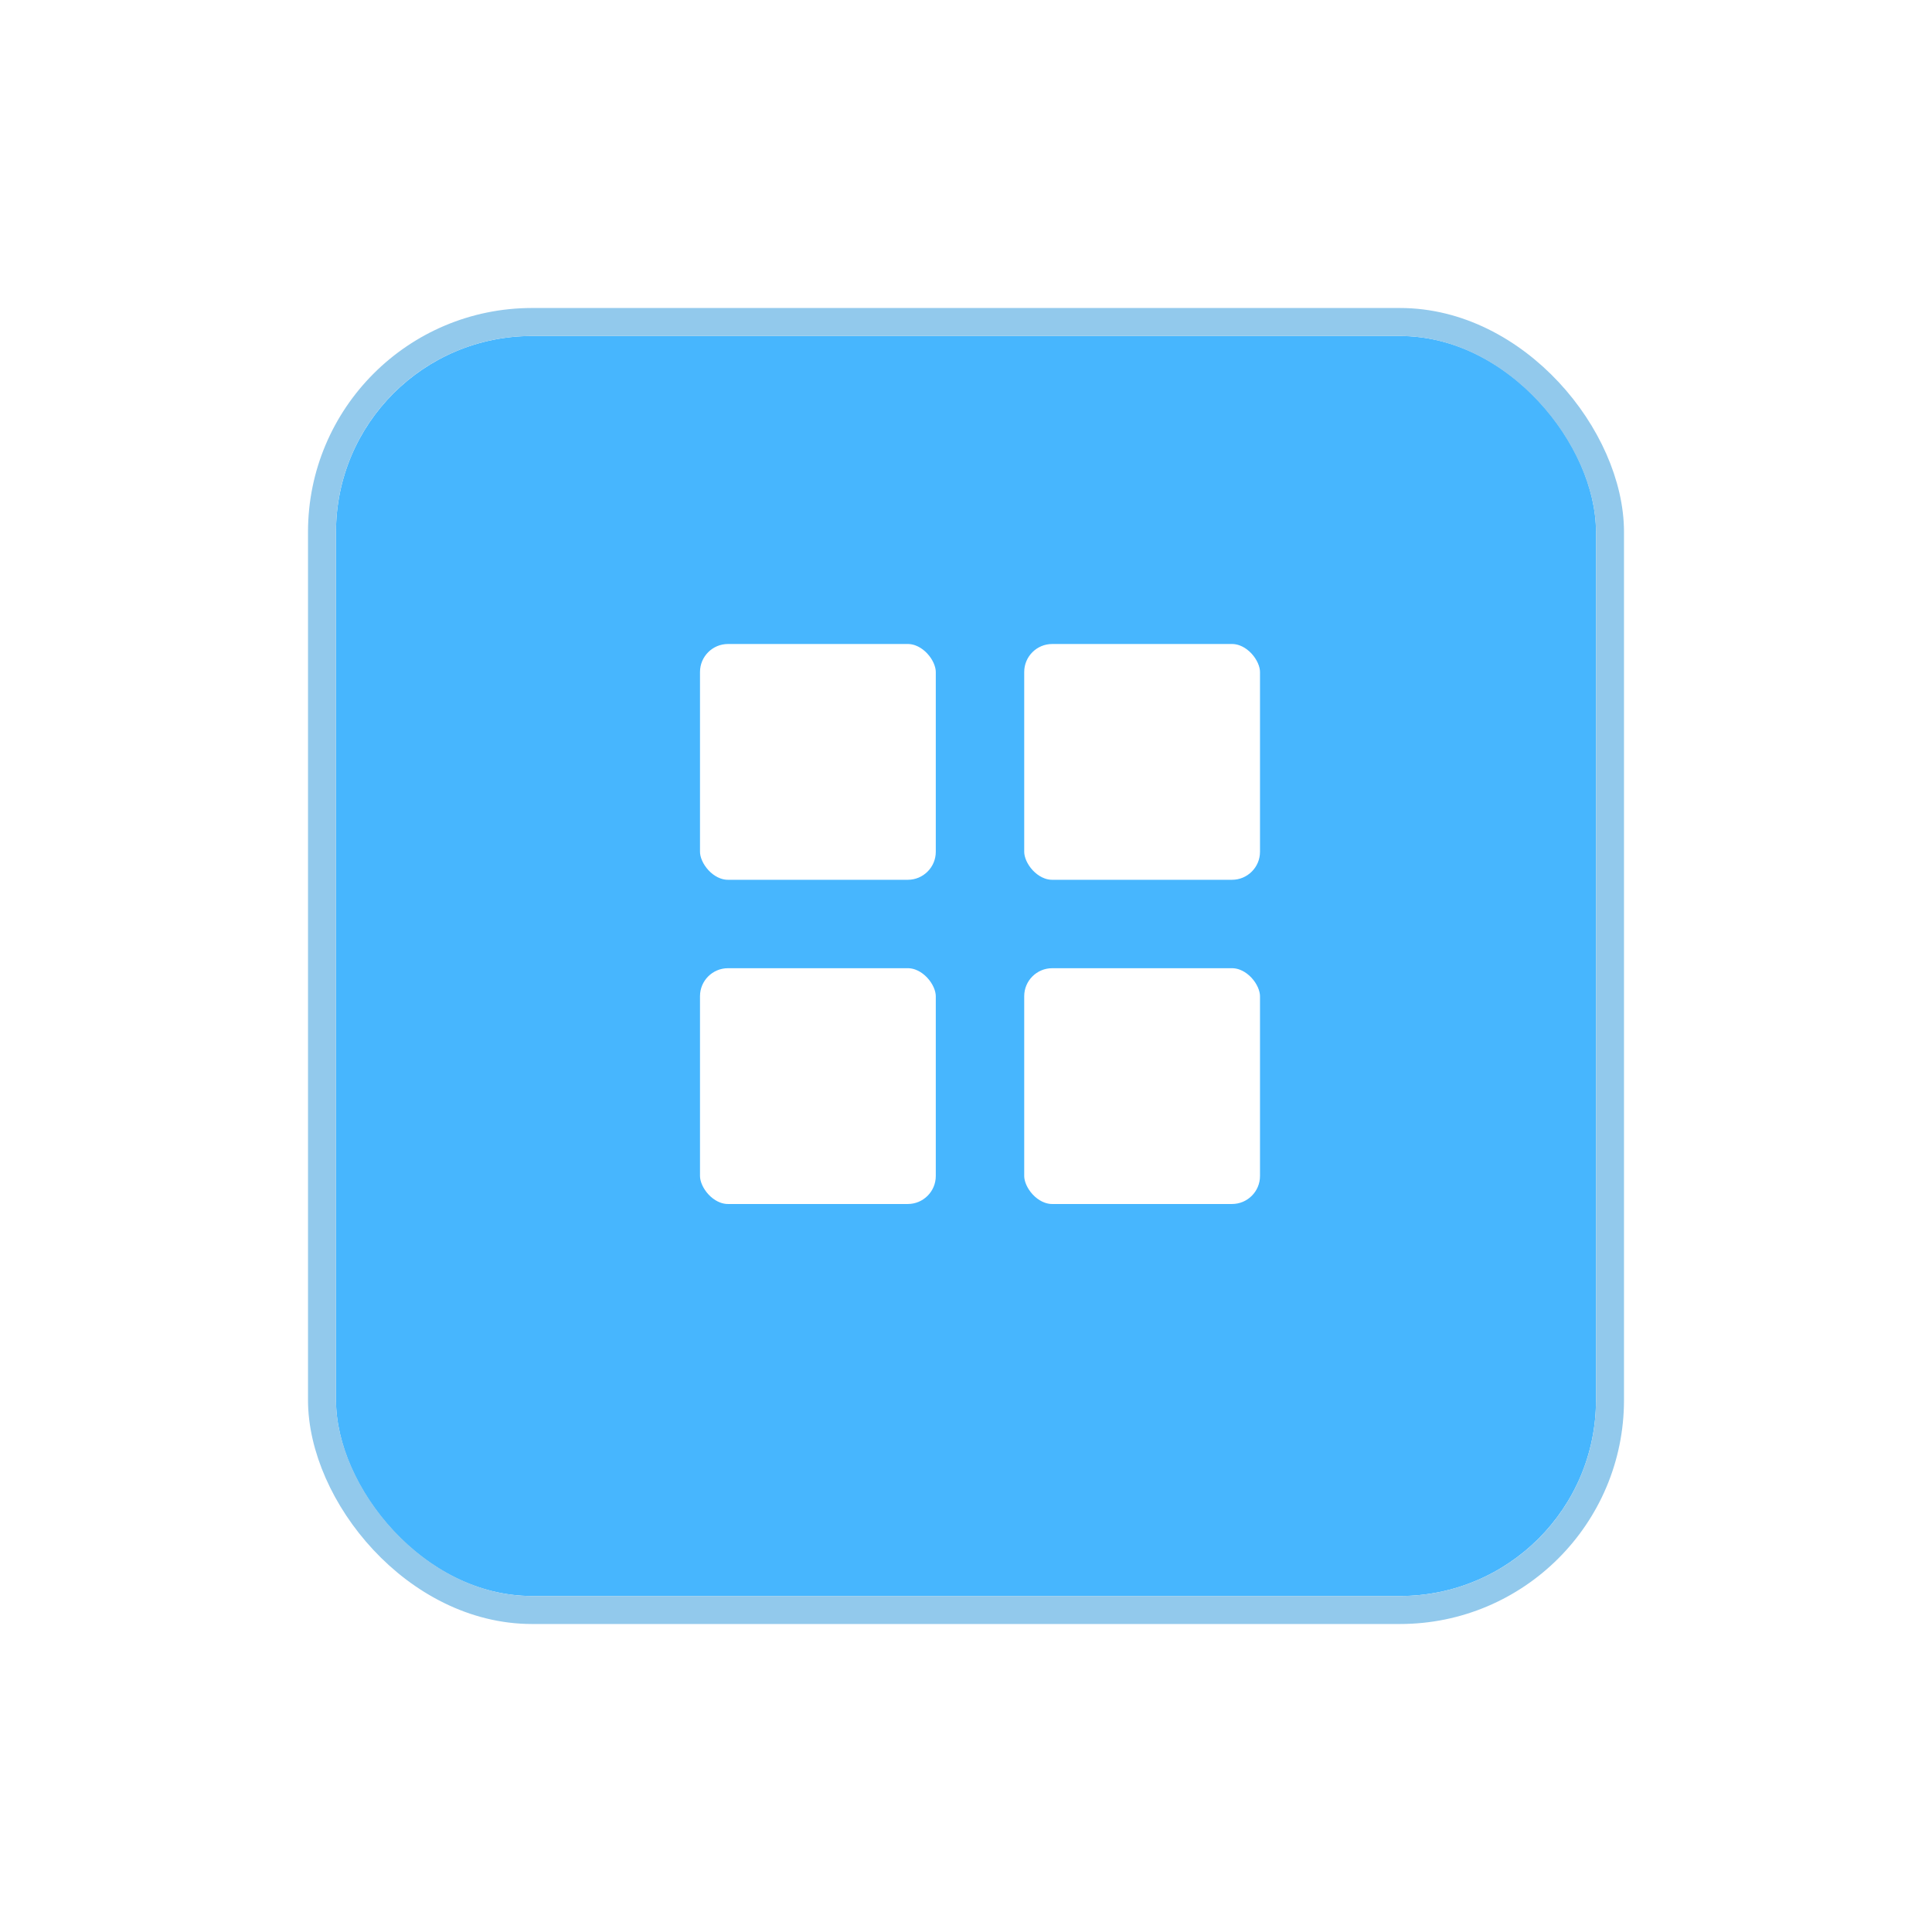 <svg width="69" height="69" viewBox="0 0 69 69" fill="none" xmlns="http://www.w3.org/2000/svg">
<g filter="url(#filter0_d_174_260)">
<rect x="12" y="10" width="45" height="45" rx="7" fill="#47B6FE"/>
<rect x="11.5" y="9.5" width="46" height="46" rx="7.5" stroke="#92C9EC"/>
</g>
<rect x="24.5" y="22.5" width="9.421" height="9.421" rx="1.5" fill="white" stroke="#47B6FE"/>
<rect x="36.079" y="22.5" width="9.421" height="9.421" rx="1.5" fill="white" stroke="#47B6FE"/>
<rect x="36.079" y="34.079" width="9.421" height="9.421" rx="1.5" fill="white" stroke="#47B6FE"/>
<rect x="24.5" y="34.079" width="9.421" height="9.421" rx="1.5" fill="white" stroke="#47B6FE"/>
<defs>
<filter id="filter0_d_174_260" x="0" y="0" width="69" height="69" filterUnits="userSpaceOnUse" color-interpolation-filters="sRGB">
<feFlood flood-opacity="0" result="BackgroundImageFix"/>
<feColorMatrix in="SourceAlpha" type="matrix" values="0 0 0 0 0 0 0 0 0 0 0 0 0 0 0 0 0 0 127 0" result="hardAlpha"/>
<feMorphology radius="1" operator="erode" in="SourceAlpha" result="effect1_dropShadow_174_260"/>
<feOffset dy="2"/>
<feGaussianBlur stdDeviation="6"/>
<feComposite in2="hardAlpha" operator="out"/>
<feColorMatrix type="matrix" values="0 0 0 0 0.278 0 0 0 0 0.714 0 0 0 0 0.996 0 0 0 1 0"/>
<feBlend mode="normal" in2="BackgroundImageFix" result="effect1_dropShadow_174_260"/>
<feBlend mode="normal" in="SourceGraphic" in2="effect1_dropShadow_174_260" result="shape"/>
</filter>
</defs>
</svg>
